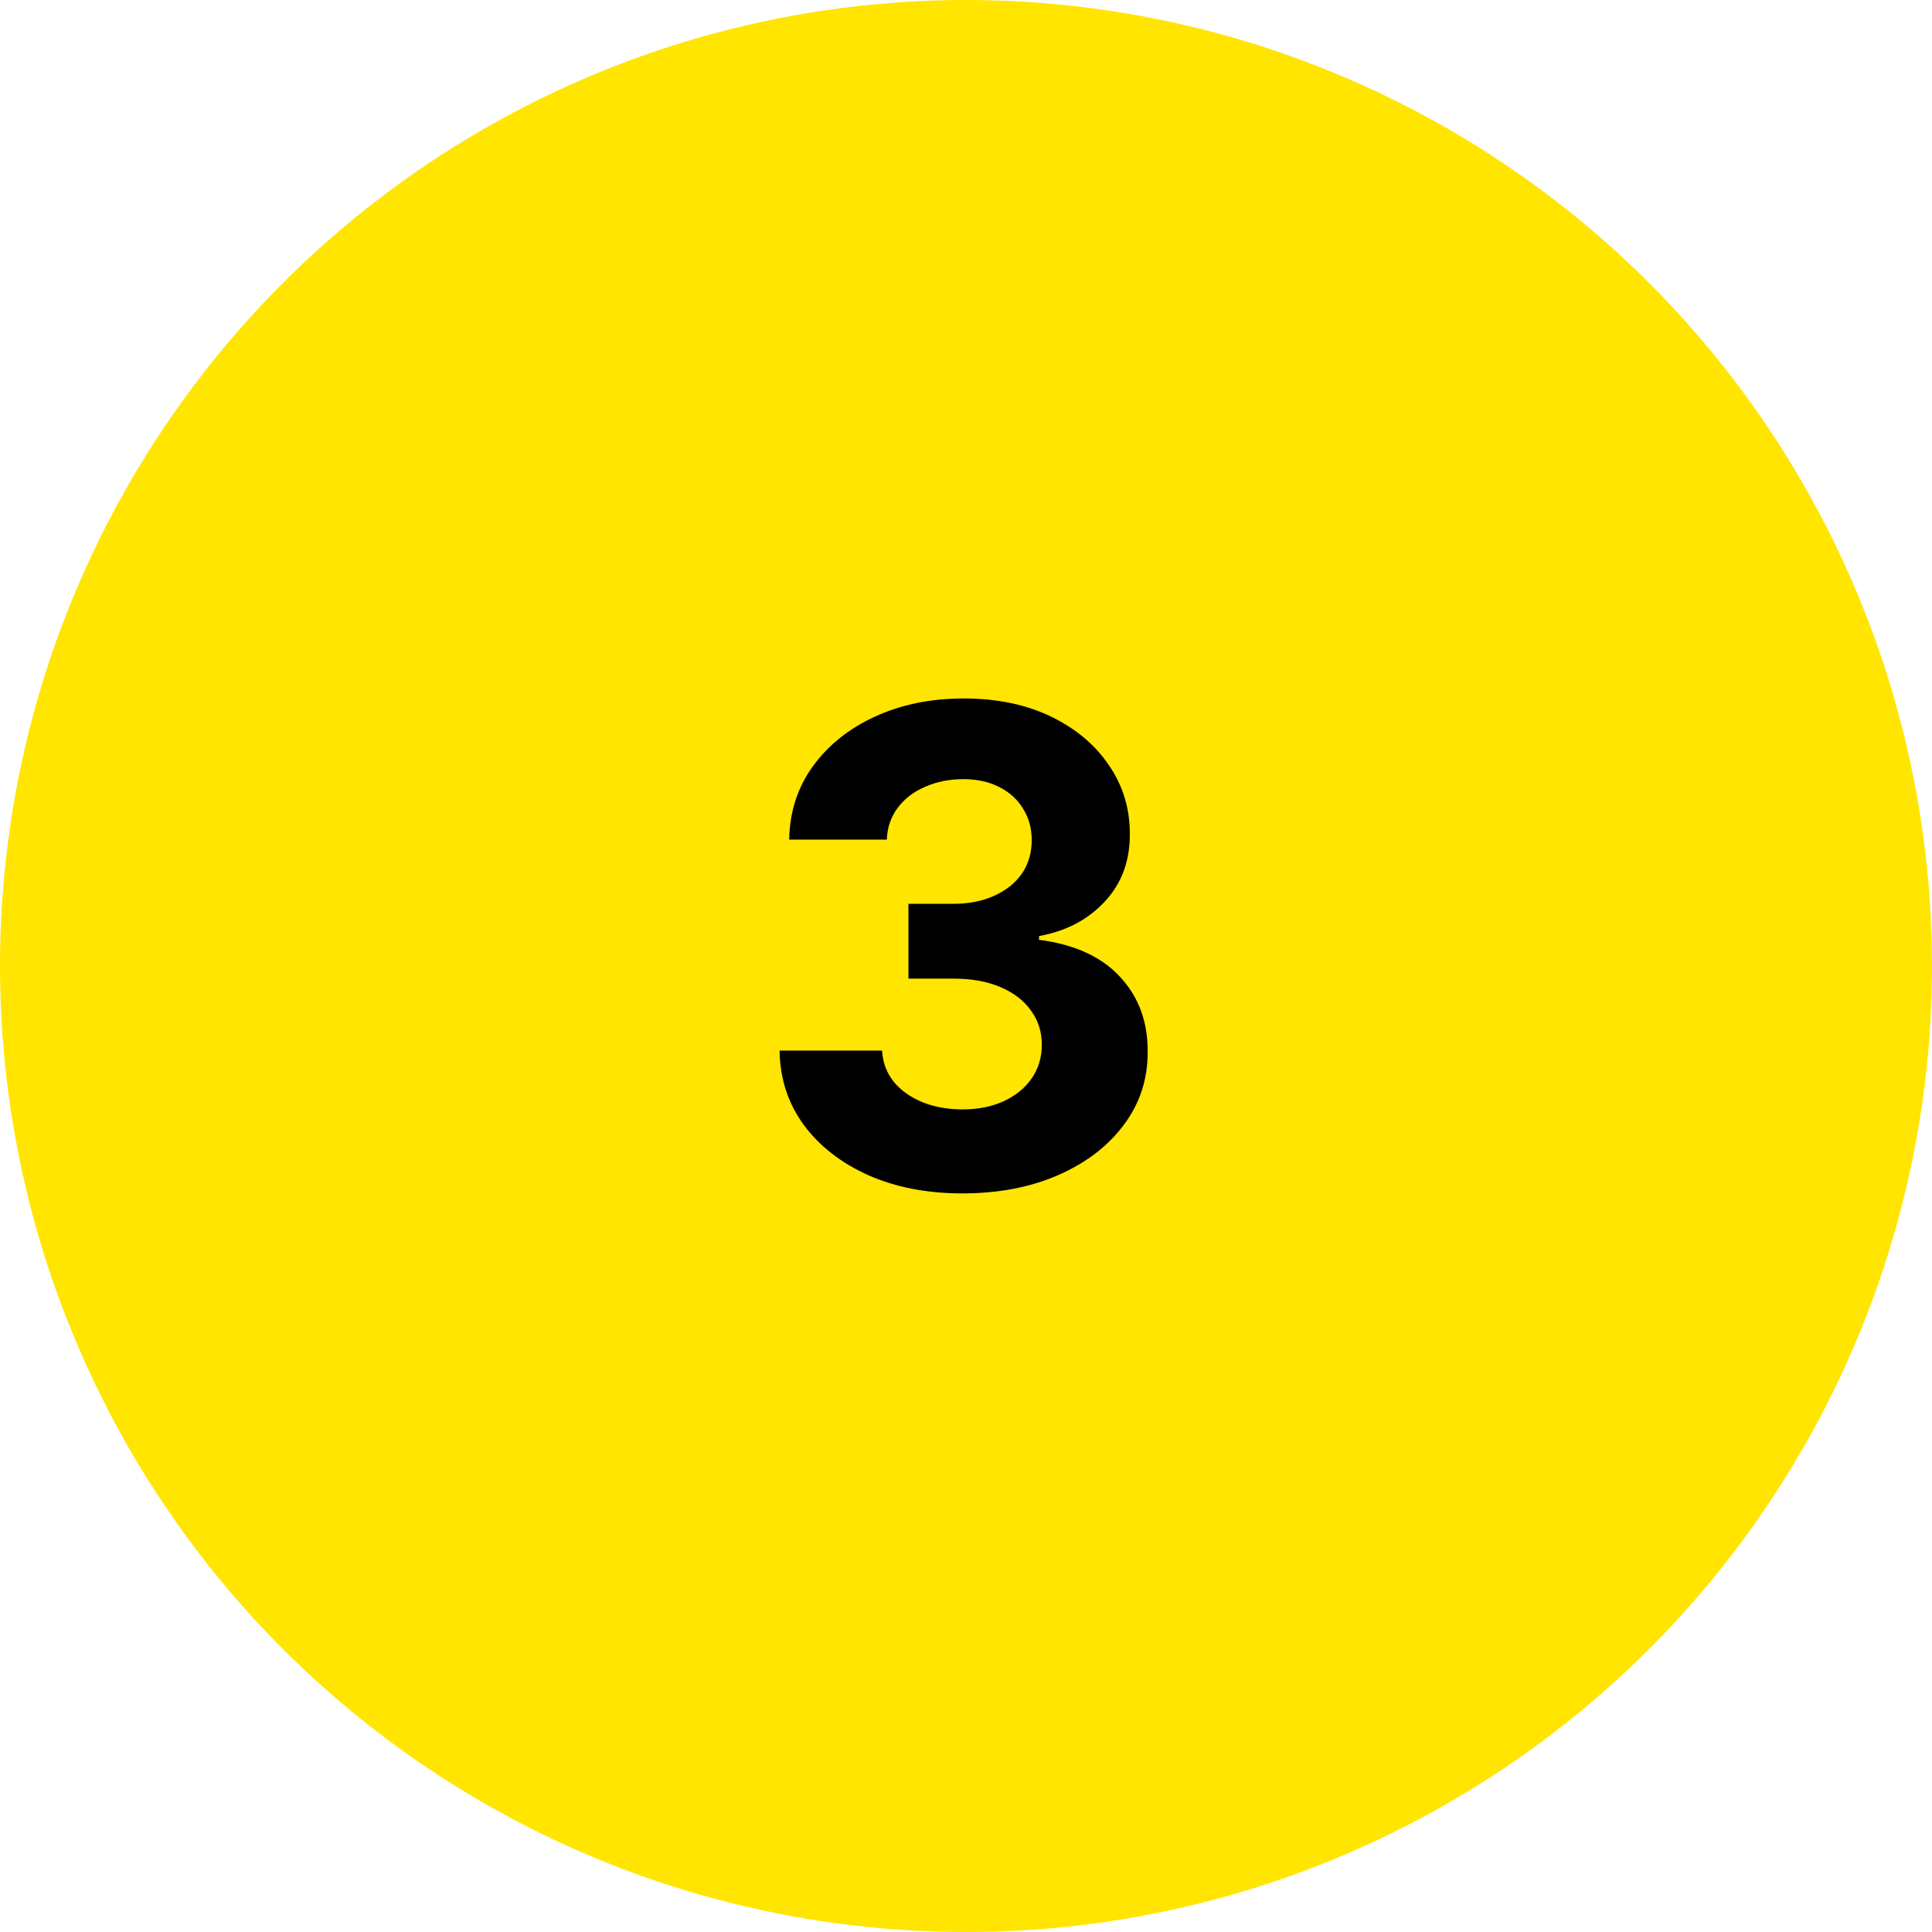 <?xml version="1.0" encoding="UTF-8"?> <svg xmlns="http://www.w3.org/2000/svg" width="70" height="70" viewBox="0 0 70 70" fill="none"><circle cx="35" cy="35" r="35" fill="#FFE500"></circle><path d="M34.867 43.239C33.594 43.239 32.46 43.02 31.466 42.582C30.477 42.139 29.696 41.531 29.122 40.758C28.554 39.98 28.261 39.082 28.244 38.065H31.96C31.983 38.492 32.122 38.867 32.378 39.19C32.639 39.508 32.986 39.756 33.418 39.932C33.849 40.108 34.335 40.196 34.875 40.196C35.438 40.196 35.935 40.097 36.367 39.898C36.798 39.699 37.136 39.423 37.381 39.071C37.625 38.719 37.747 38.312 37.747 37.852C37.747 37.386 37.617 36.974 37.355 36.617C37.099 36.253 36.73 35.969 36.247 35.764C35.77 35.56 35.202 35.457 34.543 35.457H32.915V32.747H34.543C35.099 32.747 35.591 32.651 36.017 32.457C36.449 32.264 36.784 31.997 37.023 31.656C37.261 31.31 37.381 30.906 37.381 30.446C37.381 30.009 37.276 29.625 37.065 29.296C36.861 28.96 36.571 28.699 36.196 28.511C35.827 28.324 35.395 28.23 34.901 28.23C34.401 28.23 33.943 28.321 33.528 28.503C33.114 28.679 32.781 28.932 32.531 29.261C32.281 29.591 32.148 29.977 32.131 30.421H28.594C28.611 29.415 28.898 28.528 29.454 27.761C30.011 26.994 30.761 26.395 31.704 25.963C32.653 25.526 33.724 25.307 34.918 25.307C36.122 25.307 37.176 25.526 38.08 25.963C38.983 26.401 39.685 26.991 40.185 27.736C40.69 28.474 40.94 29.304 40.935 30.224C40.94 31.202 40.636 32.017 40.023 32.67C39.415 33.324 38.622 33.739 37.645 33.915V34.051C38.929 34.216 39.906 34.662 40.577 35.389C41.253 36.111 41.588 37.014 41.582 38.099C41.588 39.094 41.301 39.977 40.722 40.75C40.148 41.523 39.355 42.131 38.344 42.574C37.332 43.017 36.173 43.239 34.867 43.239Z" fill="black"></path></svg> 
